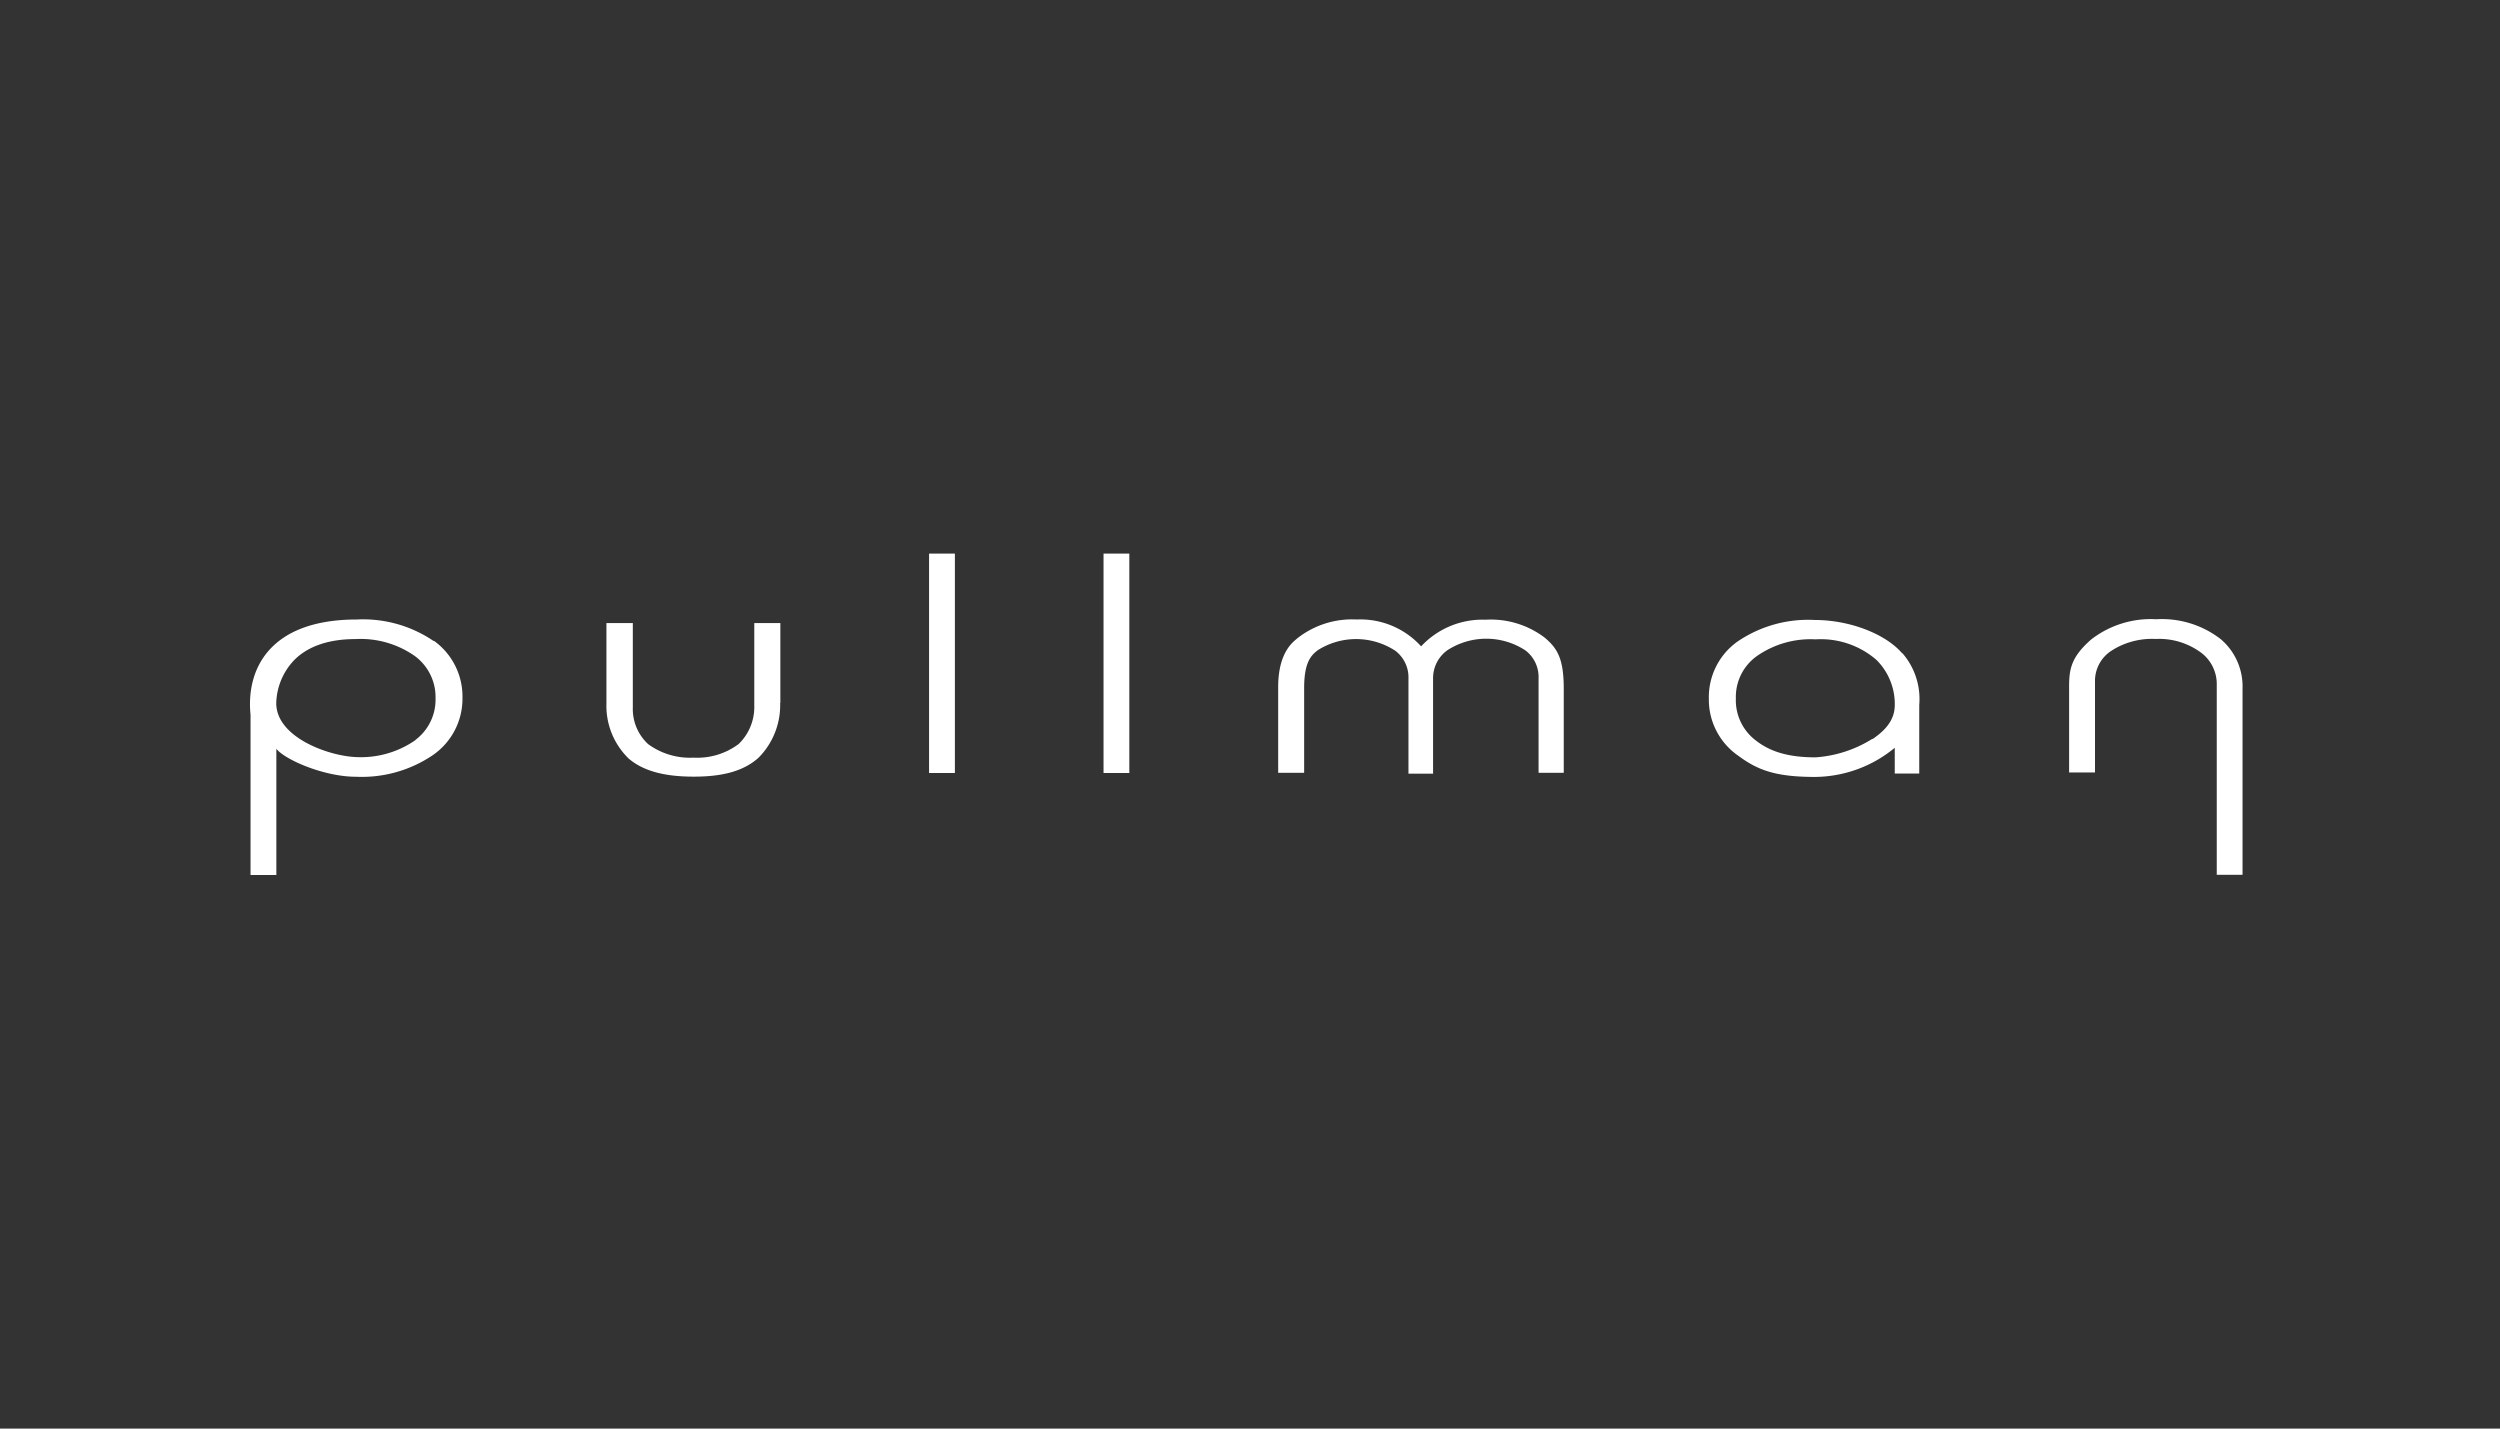 <svg viewBox="0 0 70 40" xmlns="http://www.w3.org/2000/svg"><rect x="0" y="0" width="70" height="40" fill="#333333" stroke="none"/><path fill="#fff" d="M21.85 19.688v-2.242h-.73v2.32c.009.4-.149.786-.436 1.065a1.93 1.93 0 01-1.263.383 1.98 1.98 0 01-1.272-.378 1.335 1.335 0 01-.43-1.022v-2.368h-.739v2.258a2.058 2.058 0 00.62 1.533c.429.368 1.044.509 1.826.509.783 0 1.375-.143 1.805-.522.41-.408.632-.968.613-1.546l.005.01zm4.164-4.188v6.144h.723V15.5h-.723zm4.885 0v6.144h.722V15.5H30.9zm8.89 2.595a2.298 2.298 0 00-1.8-.749 2.475 2.475 0 00-1.658.522c-.096.089-.542.363-.542 1.37v2.401h.727v-2.368c0-.71.18-.913.384-1.067a2.006 2.006 0 012.167.016.936.936 0 01.37.782v2.66h.689v-2.67a.96.96 0 01.396-.782 1.998 1.998 0 012.188 0 .936.936 0 01.37.782v2.647h.705v-2.347c0-.835-.167-1.135-.545-1.447a2.498 2.498 0 00-1.646-.493 2.347 2.347 0 00-1.805.748v-.005zm23.002 6.4v-5.216a1.737 1.737 0 00-.613-1.385 2.689 2.689 0 00-1.802-.555 2.725 2.725 0 00-1.825.568c-.566.498-.616.835-.616 1.335v2.387h.725v-2.546a1.004 1.004 0 01.449-.855c.372-.243.811-.36 1.254-.337.454-.022.902.114 1.268.384.283.212.446.548.438.902v5.318h.722zm-51.16-3.771a2.67 2.67 0 01-1.663.474c-.76-.028-2.238-.55-2.233-1.515.013-.458.2-.894.522-1.22.39-.379.965-.569 1.703-.569a2.64 2.64 0 011.658.477c.372.276.587.714.577 1.177.014.462-.2.901-.571 1.176h.007zm.514-2.773a3.51 3.51 0 00-2.154-.605c-2.428 0-3.106 1.377-2.976 2.668V24.5h.723v-3.534c.237.305 1.335.783 2.227.783a3.544 3.544 0 002.154-.605c.526-.362.837-.961.83-1.6a1.92 1.92 0 00-.801-1.603l-.003.01zm40.285 2.734a3.435 3.435 0 01-1.593.521c-.757 0-1.268-.156-1.67-.47a1.411 1.411 0 01-.563-1.18 1.406 1.406 0 01.576-1.177 2.626 2.626 0 011.657-.477 2.378 2.378 0 011.695.568c.35.342.538.816.521 1.304-.015.397-.26.673-.626.924l.003-.013zm.832-2.39c-.438-.52-1.427-.936-2.457-.936a3.51 3.51 0 00-2.157.606 1.91 1.91 0 00-.8 1.603c-.008.64.306 1.24.834 1.6.54.4 1.044.586 2.141.586a3.542 3.542 0 002.23-.816v.72h.686v-1.92a1.959 1.959 0 00-.477-1.455v.013z"></path></svg>